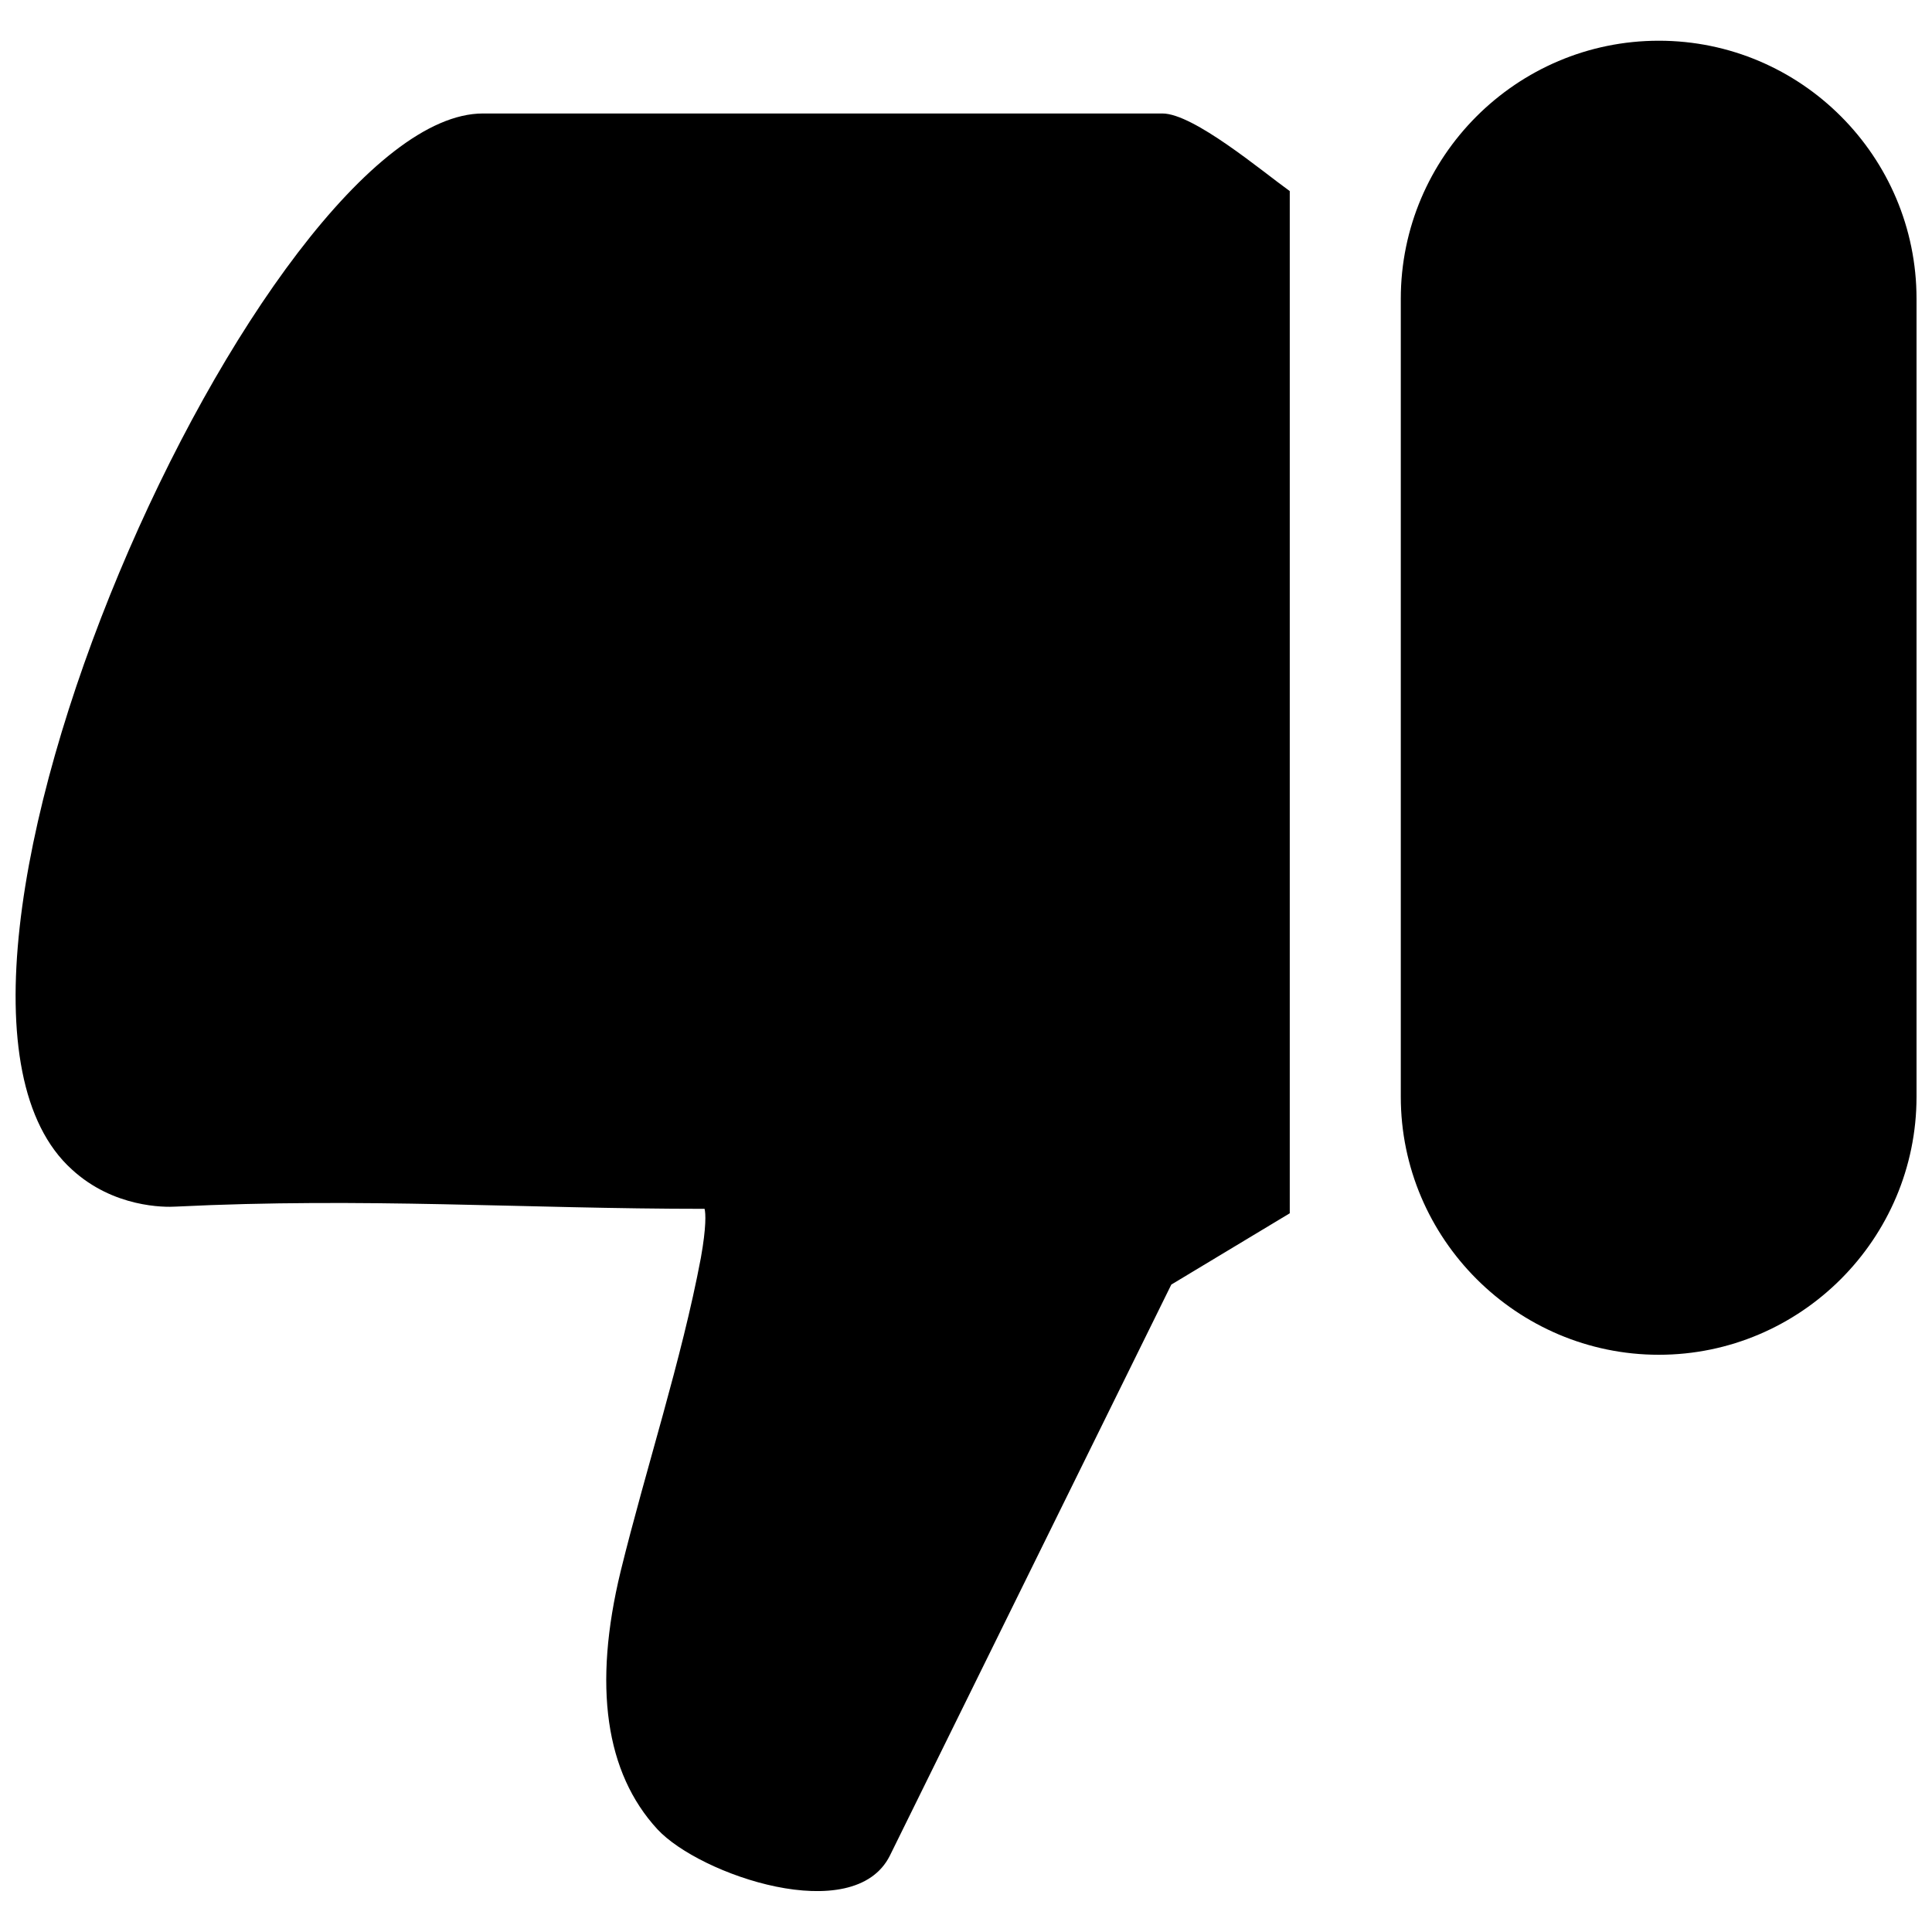 <?xml version="1.0" encoding="UTF-8"?>
<!-- Uploaded to: ICON Repo, www.svgrepo.com, Generator: ICON Repo Mixer Tools -->
<svg width="800px" height="800px" version="1.1" viewBox="144 144 512 512" xmlns="http://www.w3.org/2000/svg">
 <defs>
  <clipPath id="a">
   <path d="m148.09 154h503.81v492h-503.81z"/>
  </clipPath>
 </defs>
 <g clip-path="url(#a)">
  <path d="m485.8 194.64c-7.281-5.215-25.484-20.566-33.75-20.566h-180.07c-57.957 0-162.75 231.24-108.93 279.85 11.02 10.137 24.602 10.035 27.551 9.84 49.988-2.461 92.301 0.59 140.12 0.59 0.297 1.18 0.492 4.723-0.984 12.988-5.117 27.16-14.562 55.793-21.254 83.051-7.379 30.406-4.035 53.43 9.742 68.387 11.219 12.102 52.055 26.074 61.598 6.988l74.586-151.34 31.391-18.895zm166.1 240c0 37.688-30.699 68.387-68.289 68.387-37.59 0-68.387-30.699-68.387-68.387v-211.46c0-37.688 30.699-68.387 68.387-68.387s68.289 30.699 68.289 68.387z"/>
 </g>
</svg>